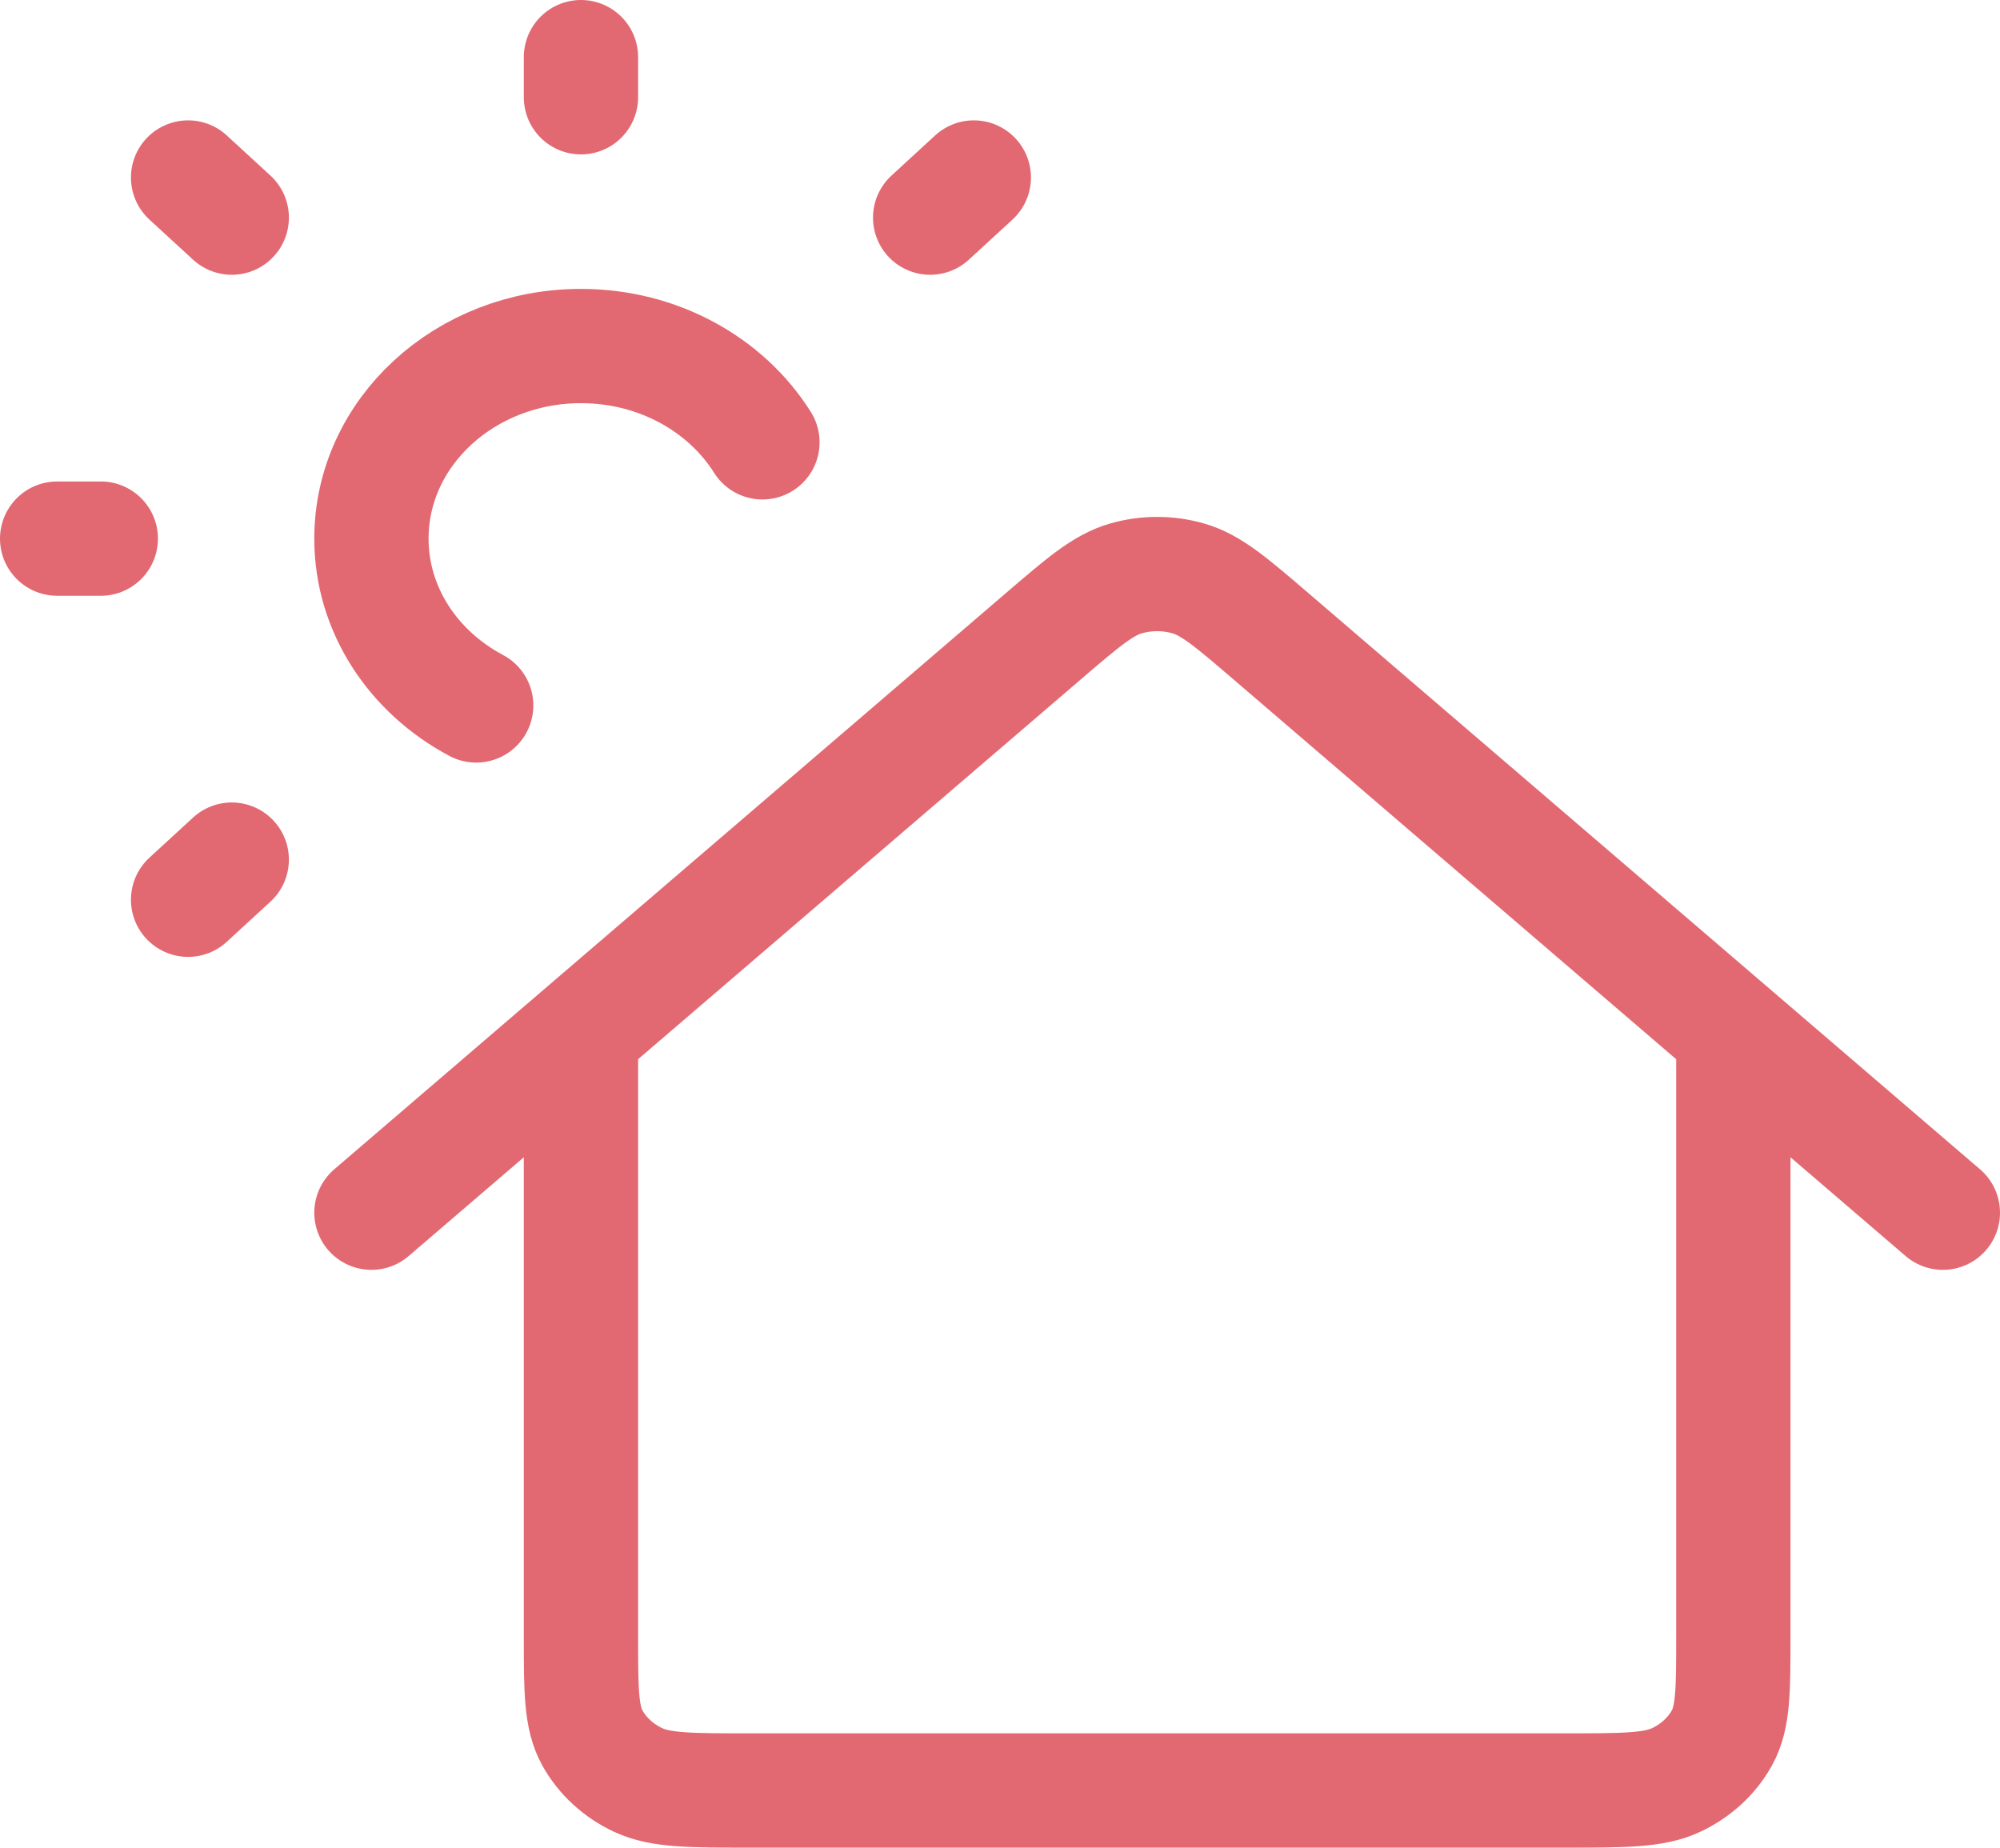 <svg width="105" height="97" viewBox="0 0 105 97" fill="none" xmlns="http://www.w3.org/2000/svg">
<path d="M30.5 3V5.106M5.292 28.278H3M12.167 11.426L9.875 9.319M48.833 11.426L51.125 9.319M12.167 45.13L9.875 47.236M40.028 23.222C38.127 20.2 34.572 18.167 30.5 18.167C24.425 18.167 19.5 22.694 19.5 28.278C19.5 32.02 21.712 35.288 25 37.036M19.5 63.667L54.746 33.429C56.861 31.614 57.919 30.707 59.123 30.364C60.183 30.062 61.317 30.062 62.377 30.364C63.581 30.707 64.639 31.614 66.754 33.429L102 63.667M30.5 54.23V85.911C30.5 88.743 30.5 90.158 31.099 91.24C31.627 92.191 32.468 92.964 33.503 93.449C34.68 94 36.22 94 39.3 94H82.2C85.281 94 86.82 94 87.997 93.449C89.032 92.964 89.873 92.191 90.4 91.24C91 90.158 91 88.743 91 85.911V54.23" stroke="#E26872" stroke-width="6" stroke-linecap="round" stroke-linejoin="round"/>
</svg>
